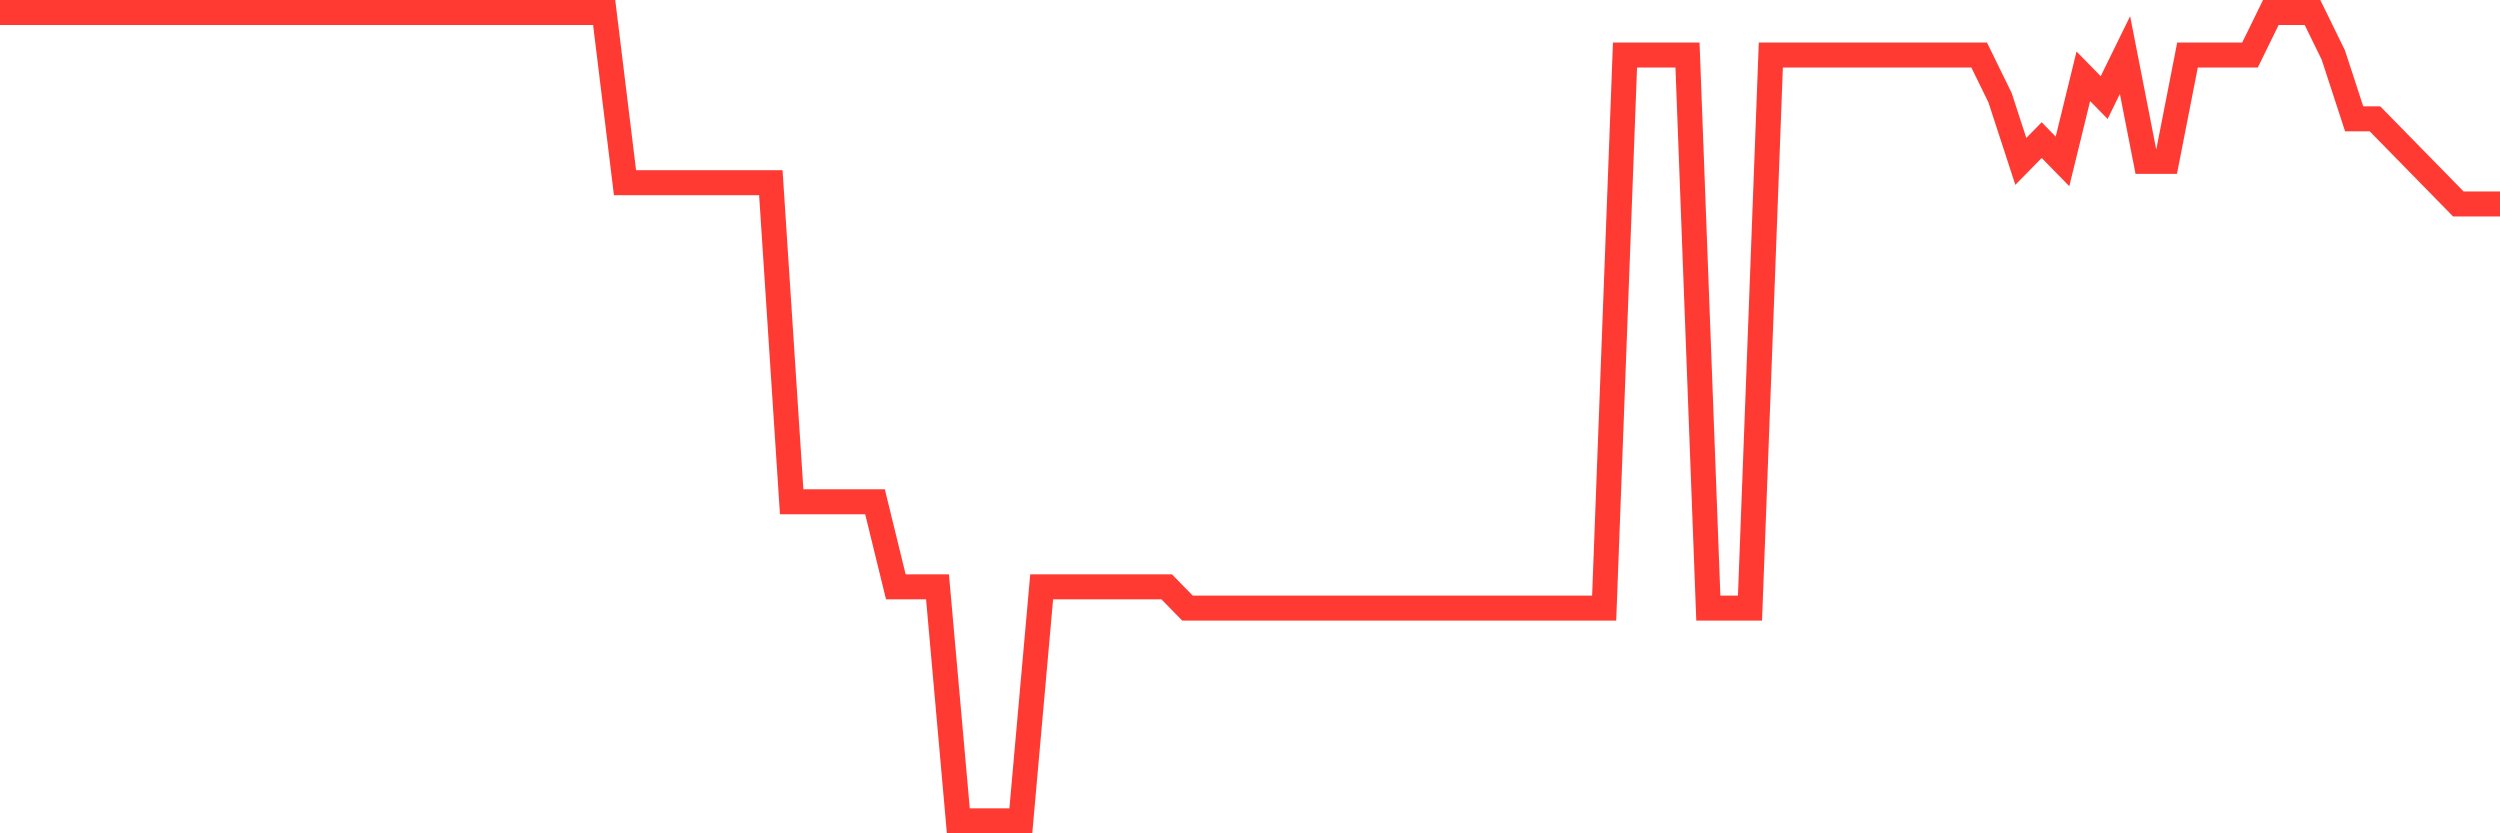 <svg
  xmlns="http://www.w3.org/2000/svg"
  xmlns:xlink="http://www.w3.org/1999/xlink"
  width="120"
  height="40"
  viewBox="0 0 120 40"
  preserveAspectRatio="none"
>
  <polyline
    points="0,0.6 1,0.6 2,0.6 3,0.6 4,0.6 5,0.6 6,0.6 7,0.6 8,0.6 9,0.6 10,0.6 11,0.6 12,0.6 13,0.6 14,0.6 15,0.6 16,0.6 17,0.6 18,0.6 19,0.6 20,0.6 21,0.6 22,0.6 23,0.6 24,0.6 25,0.6 26,0.6 27,0.6 28,0.6 29,0.6 30,8.768 31,8.768 32,8.768 33,8.768 34,8.768 35,8.768 36,8.768 37,8.768 38,24.084 39,24.084 40,24.084 41,24.084 42,24.084 43,28.168 44,28.168 45,28.168 46,39.4 47,39.4 48,39.4 49,39.4 50,28.168 51,28.168 52,28.168 53,28.168 54,28.168 55,28.168 56,28.168 57,29.189 58,29.189 59,29.189 60,29.189 61,29.189 62,29.189 63,29.189 64,29.189 65,29.189 66,29.189 67,29.189 68,29.189 69,29.189 70,29.189 71,29.189 72,29.189 73,29.189 74,29.189 75,29.189 76,29.189 77,29.189 78,2.642 79,2.642 80,2.642 81,2.642 82,29.189 83,29.189 84,29.189 85,2.642 86,2.642 87,2.642 88,2.642 89,2.642 90,2.642 91,2.642 92,2.642 93,2.642 94,2.642 95,2.642 96,4.684 97,7.747 98,6.726 99,7.747 100,3.663 101,4.684 102,2.642 103,7.747 104,7.747 105,2.642 106,2.642 107,2.642 108,2.642 109,0.6 110,0.6 111,0.6 112,2.642 113,5.705 114,5.705 115,6.726 116,7.747 117,8.768 118,9.789 119,9.789 120,9.789"
    fill="none"
    stroke="#ff3a33"
    stroke-width="1.2"
  >
  </polyline>
</svg>